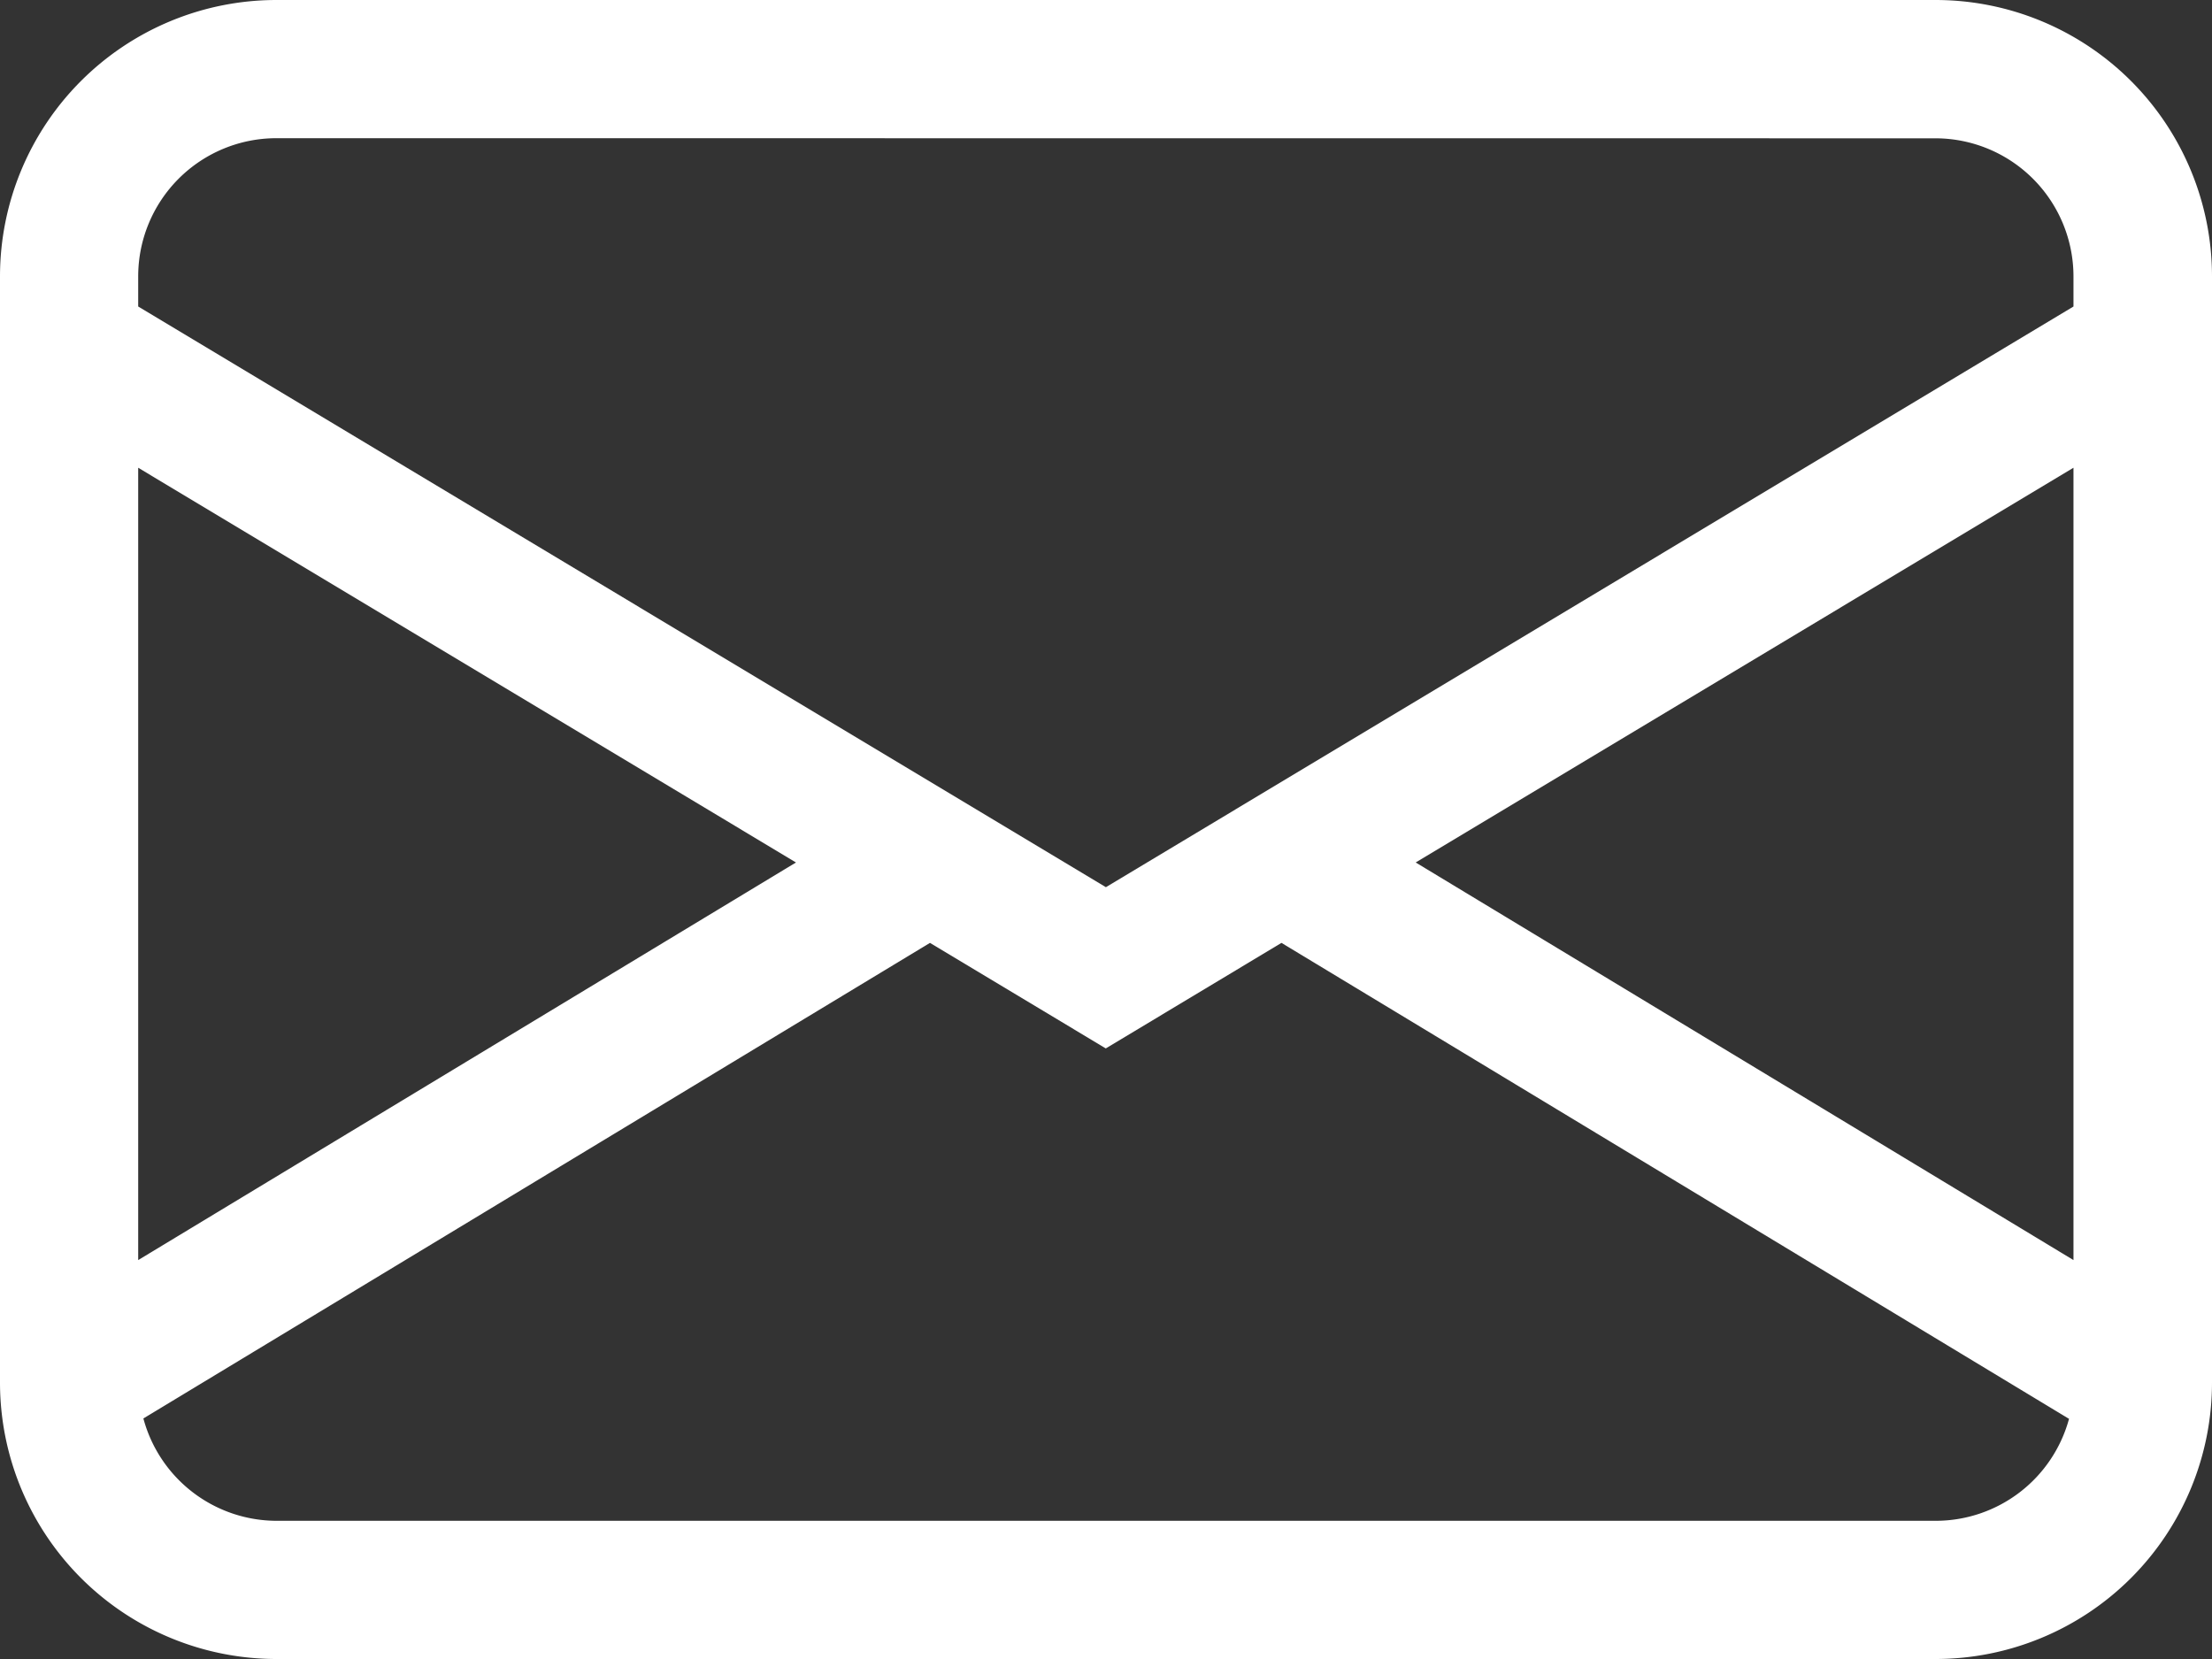 <svg xmlns="http://www.w3.org/2000/svg" width="20.056" height="15.042" viewBox="0 0 20.056 15.042">
  <rect x="0" y="0" width="20.056" height="15.042" fill="#333333" stroke="none"/>
  <path id="envelope" d="M0,7.007A2.507,2.507,0,0,1,2.507,4.5H17.549a2.507,2.507,0,0,1,2.507,2.507V17.035a2.507,2.507,0,0,1-2.507,2.507H2.507A2.507,2.507,0,0,1,0,17.035ZM2.507,5.753A1.253,1.253,0,0,0,1.253,7.007v.272l8.774,5.265L18.8,7.279V7.007a1.253,1.253,0,0,0-1.253-1.253ZM18.8,8.741l-5.964,3.579L18.8,15.925V8.742Zm-.043,8.622-7.138-4.314-1.593.957-1.594-.957L1.3,17.361a1.253,1.253,0,0,0,1.211.928H17.549a1.253,1.253,0,0,0,1.211-.926ZM1.253,15.925l5.964-3.605L1.253,8.741v7.183Z" transform="translate(0 -4.5)" fill="#fff" fill-rule="evenodd"/>
</svg>
